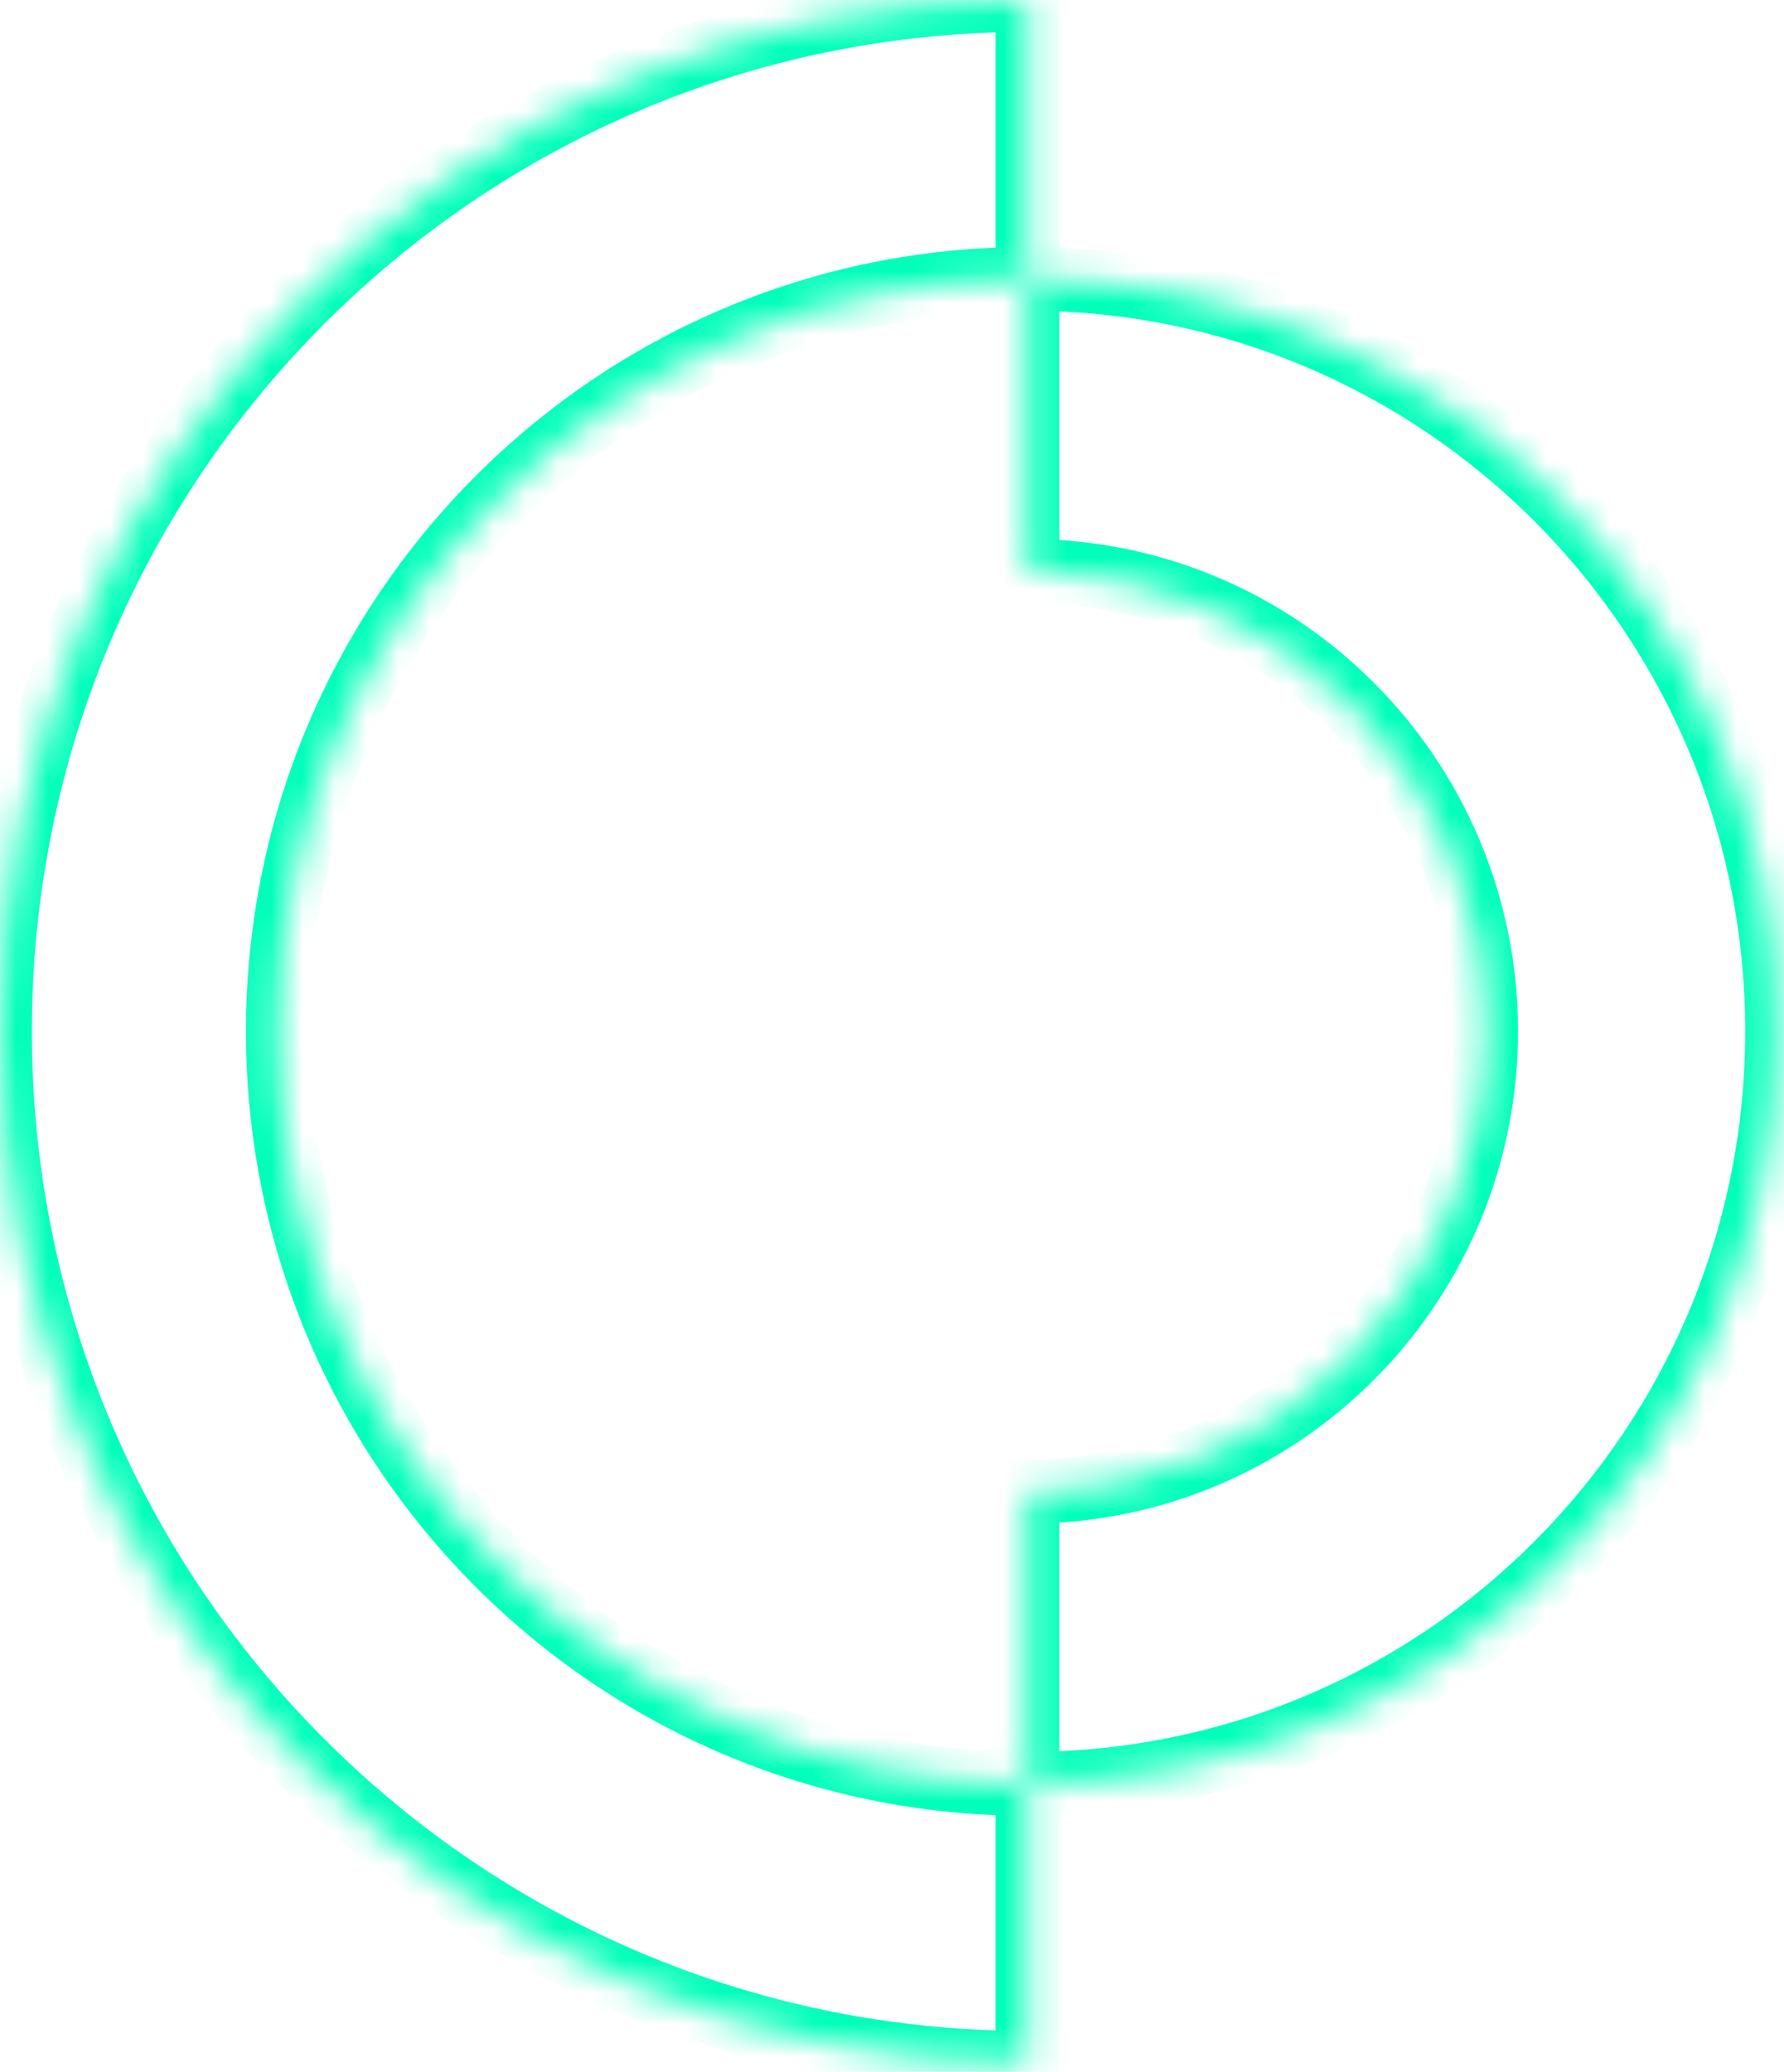 <svg xmlns="http://www.w3.org/2000/svg" width="56" height="65" viewBox="0 0 56 65" fill="none"><mask id="path-1-inside-1_1844_3" fill="white"><path fill-rule="evenodd" clip-rule="evenodd" d="M32.252 46.8C40.204 46.8 46.65 40.333 46.65 32.355C46.65 24.377 40.204 17.909 32.252 17.909L32.252 8.747C45.248 8.747 55.782 19.316 55.782 32.355C55.782 45.393 45.248 55.963 32.252 55.963L32.252 46.8ZM32.252 8.75C19.256 8.75 8.721 19.319 8.721 32.358C8.721 45.396 19.256 55.966 32.252 55.966L32.252 64.716C14.44 64.716 -2.50837e-05 50.228 -2.43026e-05 32.358C-2.35214e-05 14.487 14.44 -1.80715e-06 32.252 -1.02856e-06L32.252 8.75Z"></path></mask><path d="M32.252 46.8L32.252 45.8L31.252 45.8L31.252 46.8L32.252 46.8ZM32.252 17.909L31.252 17.909L31.252 18.909L32.252 18.909L32.252 17.909ZM32.252 8.747L32.252 7.747L31.252 7.747L31.252 8.747L32.252 8.747ZM32.252 55.963L31.252 55.963L31.252 56.963L32.252 56.963L32.252 55.963ZM32.252 8.75L32.252 9.75L33.252 9.75L33.252 8.75L32.252 8.75ZM32.252 55.966L33.252 55.966L33.252 54.966L32.252 54.966L32.252 55.966ZM32.252 64.716L32.252 65.716L33.252 65.716L33.252 64.716L32.252 64.716ZM32.252 -1.02856e-06L33.252 -9.84846e-07L33.252 -1L32.252 -1L32.252 -1.02856e-06ZM45.65 32.355C45.65 39.783 39.648 45.8 32.252 45.8L32.252 47.8C40.759 47.8 47.65 40.882 47.65 32.355L45.65 32.355ZM32.252 18.909C39.648 18.909 45.65 24.926 45.65 32.355L47.65 32.355C47.65 23.828 40.759 16.909 32.252 16.909L32.252 18.909ZM31.252 8.747L31.252 17.909L33.252 17.909L33.252 8.747L31.252 8.747ZM56.782 32.355C56.782 18.767 45.803 7.747 32.252 7.747L32.252 9.747C44.692 9.747 54.782 19.865 54.782 32.355L56.782 32.355ZM32.252 56.963C45.803 56.963 56.782 45.942 56.782 32.355L54.782 32.355C54.782 44.844 44.692 54.963 32.252 54.963L32.252 56.963ZM31.252 46.8L31.252 55.963L33.252 55.963L33.252 46.8L31.252 46.8ZM9.721 32.358C9.721 19.869 19.811 9.75 32.252 9.75L32.252 7.75C18.701 7.75 7.721 18.77 7.721 32.358L9.721 32.358ZM32.252 54.966C19.811 54.966 9.721 44.847 9.721 32.358L7.721 32.358C7.721 45.946 18.701 56.966 32.252 56.966L32.252 54.966ZM33.252 64.716L33.252 55.966L31.252 55.966L31.252 64.716L33.252 64.716ZM-1 32.358C-1 50.778 13.884 65.716 32.252 65.716L32.252 63.716C14.995 63.716 1 49.679 1 32.358L-1 32.358ZM32.252 -1C13.884 -1 -1 13.938 -1 32.358L1 32.358C1 15.036 14.995 1 32.252 1L32.252 -1ZM33.252 8.75L33.252 -9.84846e-07L31.252 -1.07227e-06L31.252 8.75L33.252 8.75Z" fill="#00FFBA" mask="url(#path-1-inside-1_1844_3)"></path></svg>